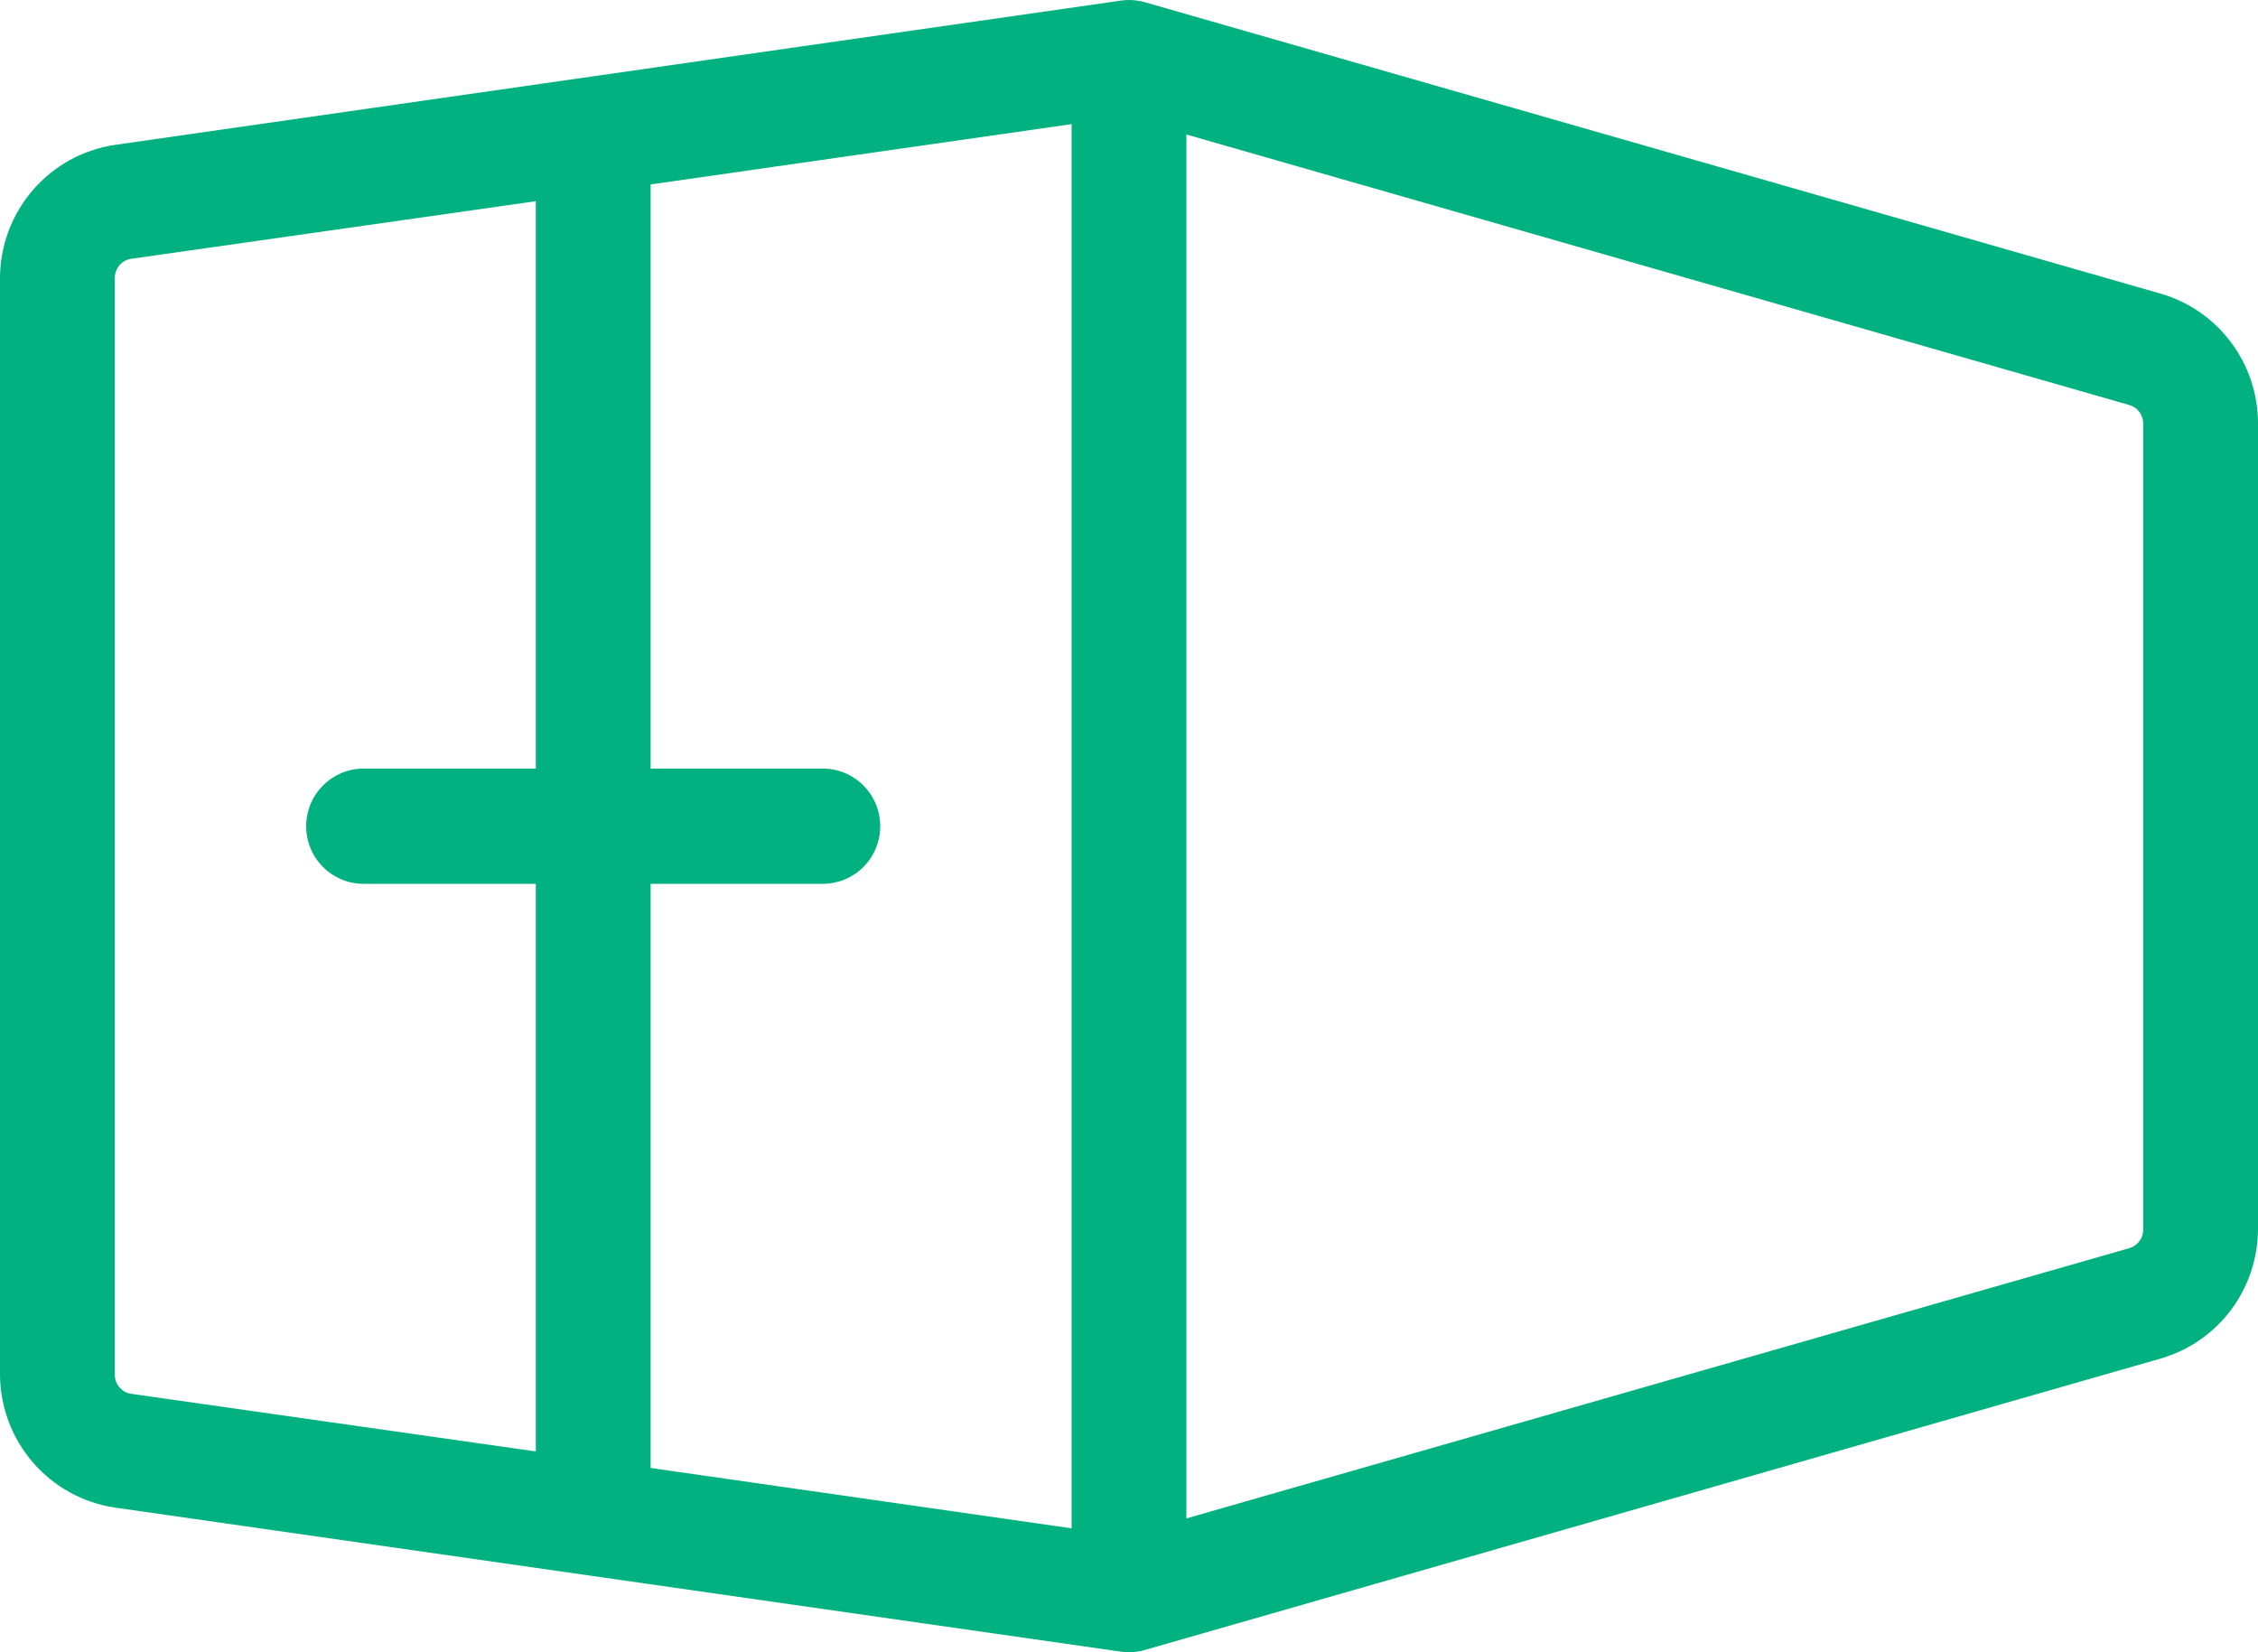 <svg width="41" height="30" viewBox="0 0 41 30" fill="none" xmlns="http://www.w3.org/2000/svg">
<path d="M39.237 5.333L20.787 0.04C20.646 -0 20.498 -0.01 20.352 0.011L2.085 2.631C1.507 2.717 0.979 3.008 0.596 3.452C0.214 3.895 0.002 4.462 0 5.048V24.955C0.002 25.542 0.214 26.108 0.596 26.552C0.979 26.995 1.507 27.287 2.085 27.373L20.349 29.989C20.398 29.997 20.447 30 20.497 30C20.593 30 20.69 29.987 20.783 29.96L39.233 24.667C39.74 24.521 40.185 24.214 40.504 23.793C40.822 23.371 40.996 22.857 41 22.328V7.675C40.997 7.146 40.824 6.632 40.506 6.21C40.188 5.788 39.743 5.48 39.237 5.333ZM14.941 13.955H11.814V3.349L19.458 2.254V27.75L11.814 26.654V16.048H14.941C15.217 16.048 15.482 15.938 15.678 15.742C15.873 15.546 15.983 15.279 15.983 15.002C15.983 14.724 15.873 14.458 15.678 14.262C15.482 14.066 15.217 13.955 14.941 13.955ZM2.085 24.955V5.048C2.084 4.964 2.114 4.882 2.169 4.817C2.224 4.753 2.3 4.711 2.384 4.699L9.729 3.653V13.955H6.602C6.325 13.955 6.06 14.066 5.865 14.262C5.669 14.458 5.559 14.724 5.559 15.002C5.559 15.279 5.669 15.546 5.865 15.742C6.06 15.938 6.325 16.048 6.602 16.048H9.729V26.354L2.384 25.308C2.299 25.296 2.223 25.253 2.168 25.188C2.113 25.123 2.083 25.041 2.085 24.955ZM38.915 22.328C38.915 22.404 38.891 22.477 38.845 22.538C38.8 22.598 38.736 22.642 38.663 22.663L21.542 27.57V2.442L38.663 7.354C38.734 7.375 38.796 7.416 38.841 7.474C38.886 7.532 38.912 7.602 38.915 7.675V22.328Z" fill="#01B280"/>
</svg>
